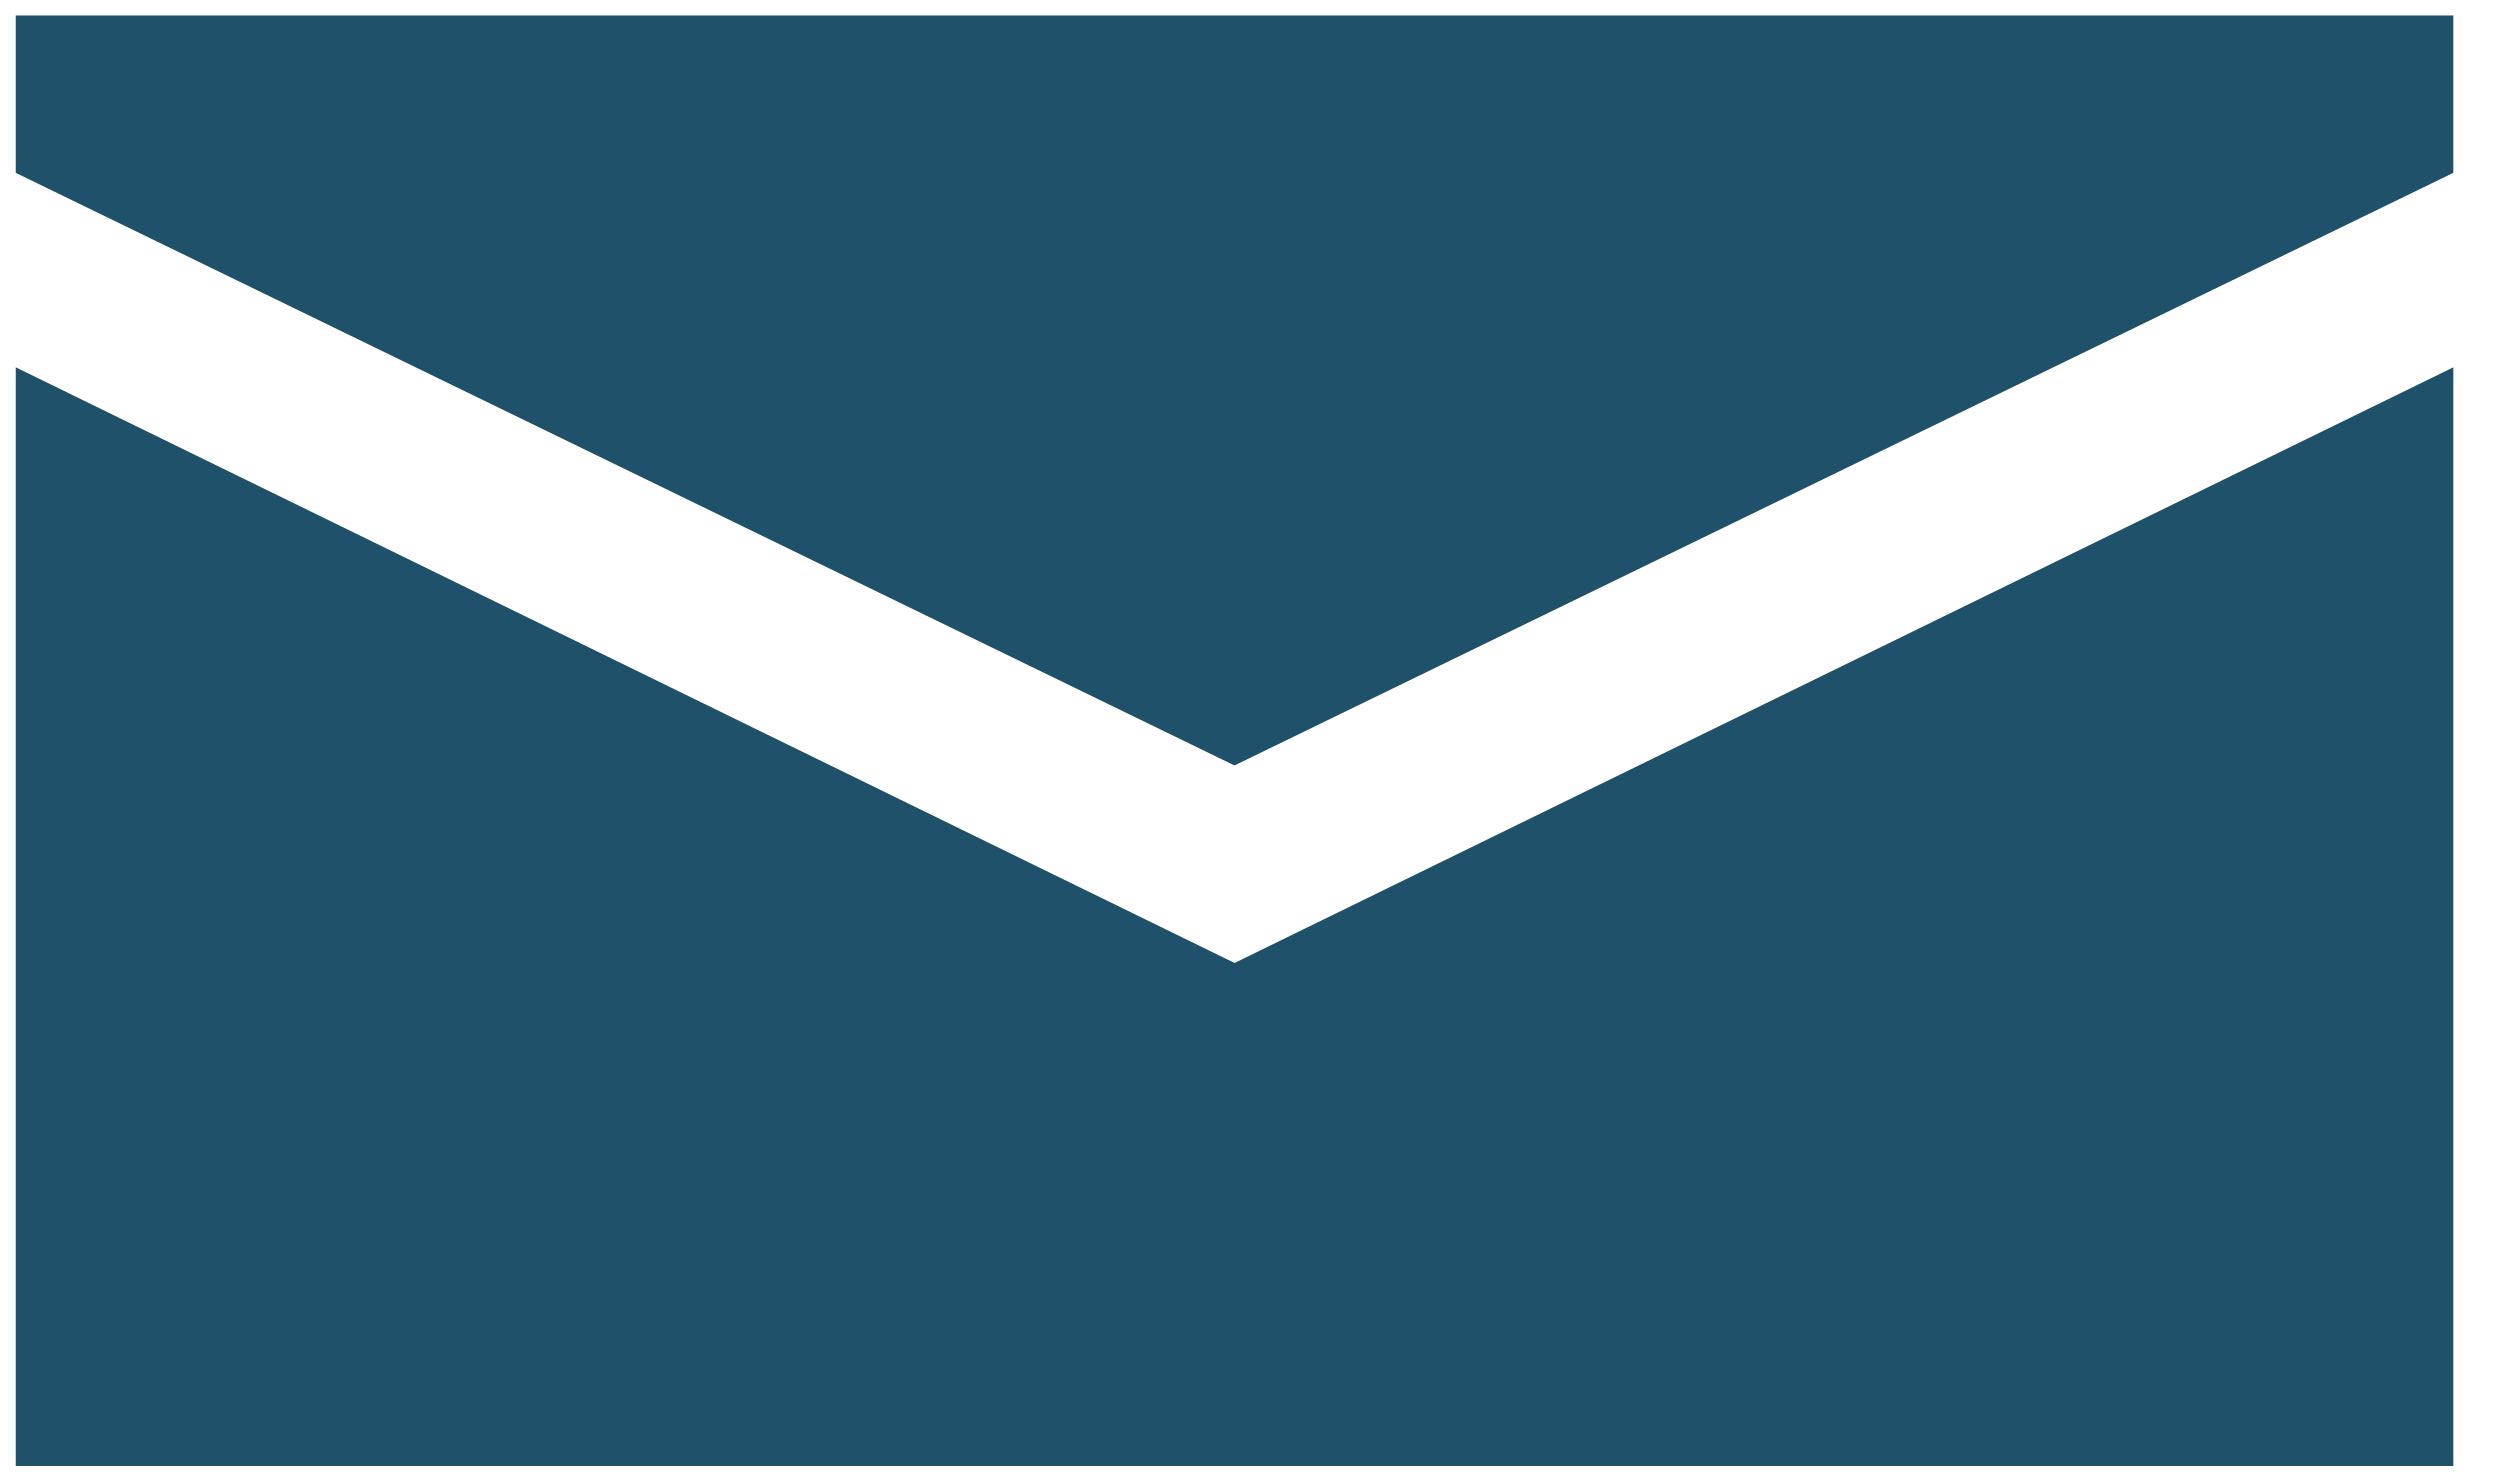 <svg xmlns="http://www.w3.org/2000/svg" width="27" height="16" viewBox="0 0 27 16">
    <path fill="#1F526A" fill-rule="nonzero" d="M26.496 15.833H.17V3.967L13.333 10.4l13.163-6.433v11.866zm0-13.966v-1.7H.17v1.7l13.162 6.4 13.163-6.4z"/>
</svg>
